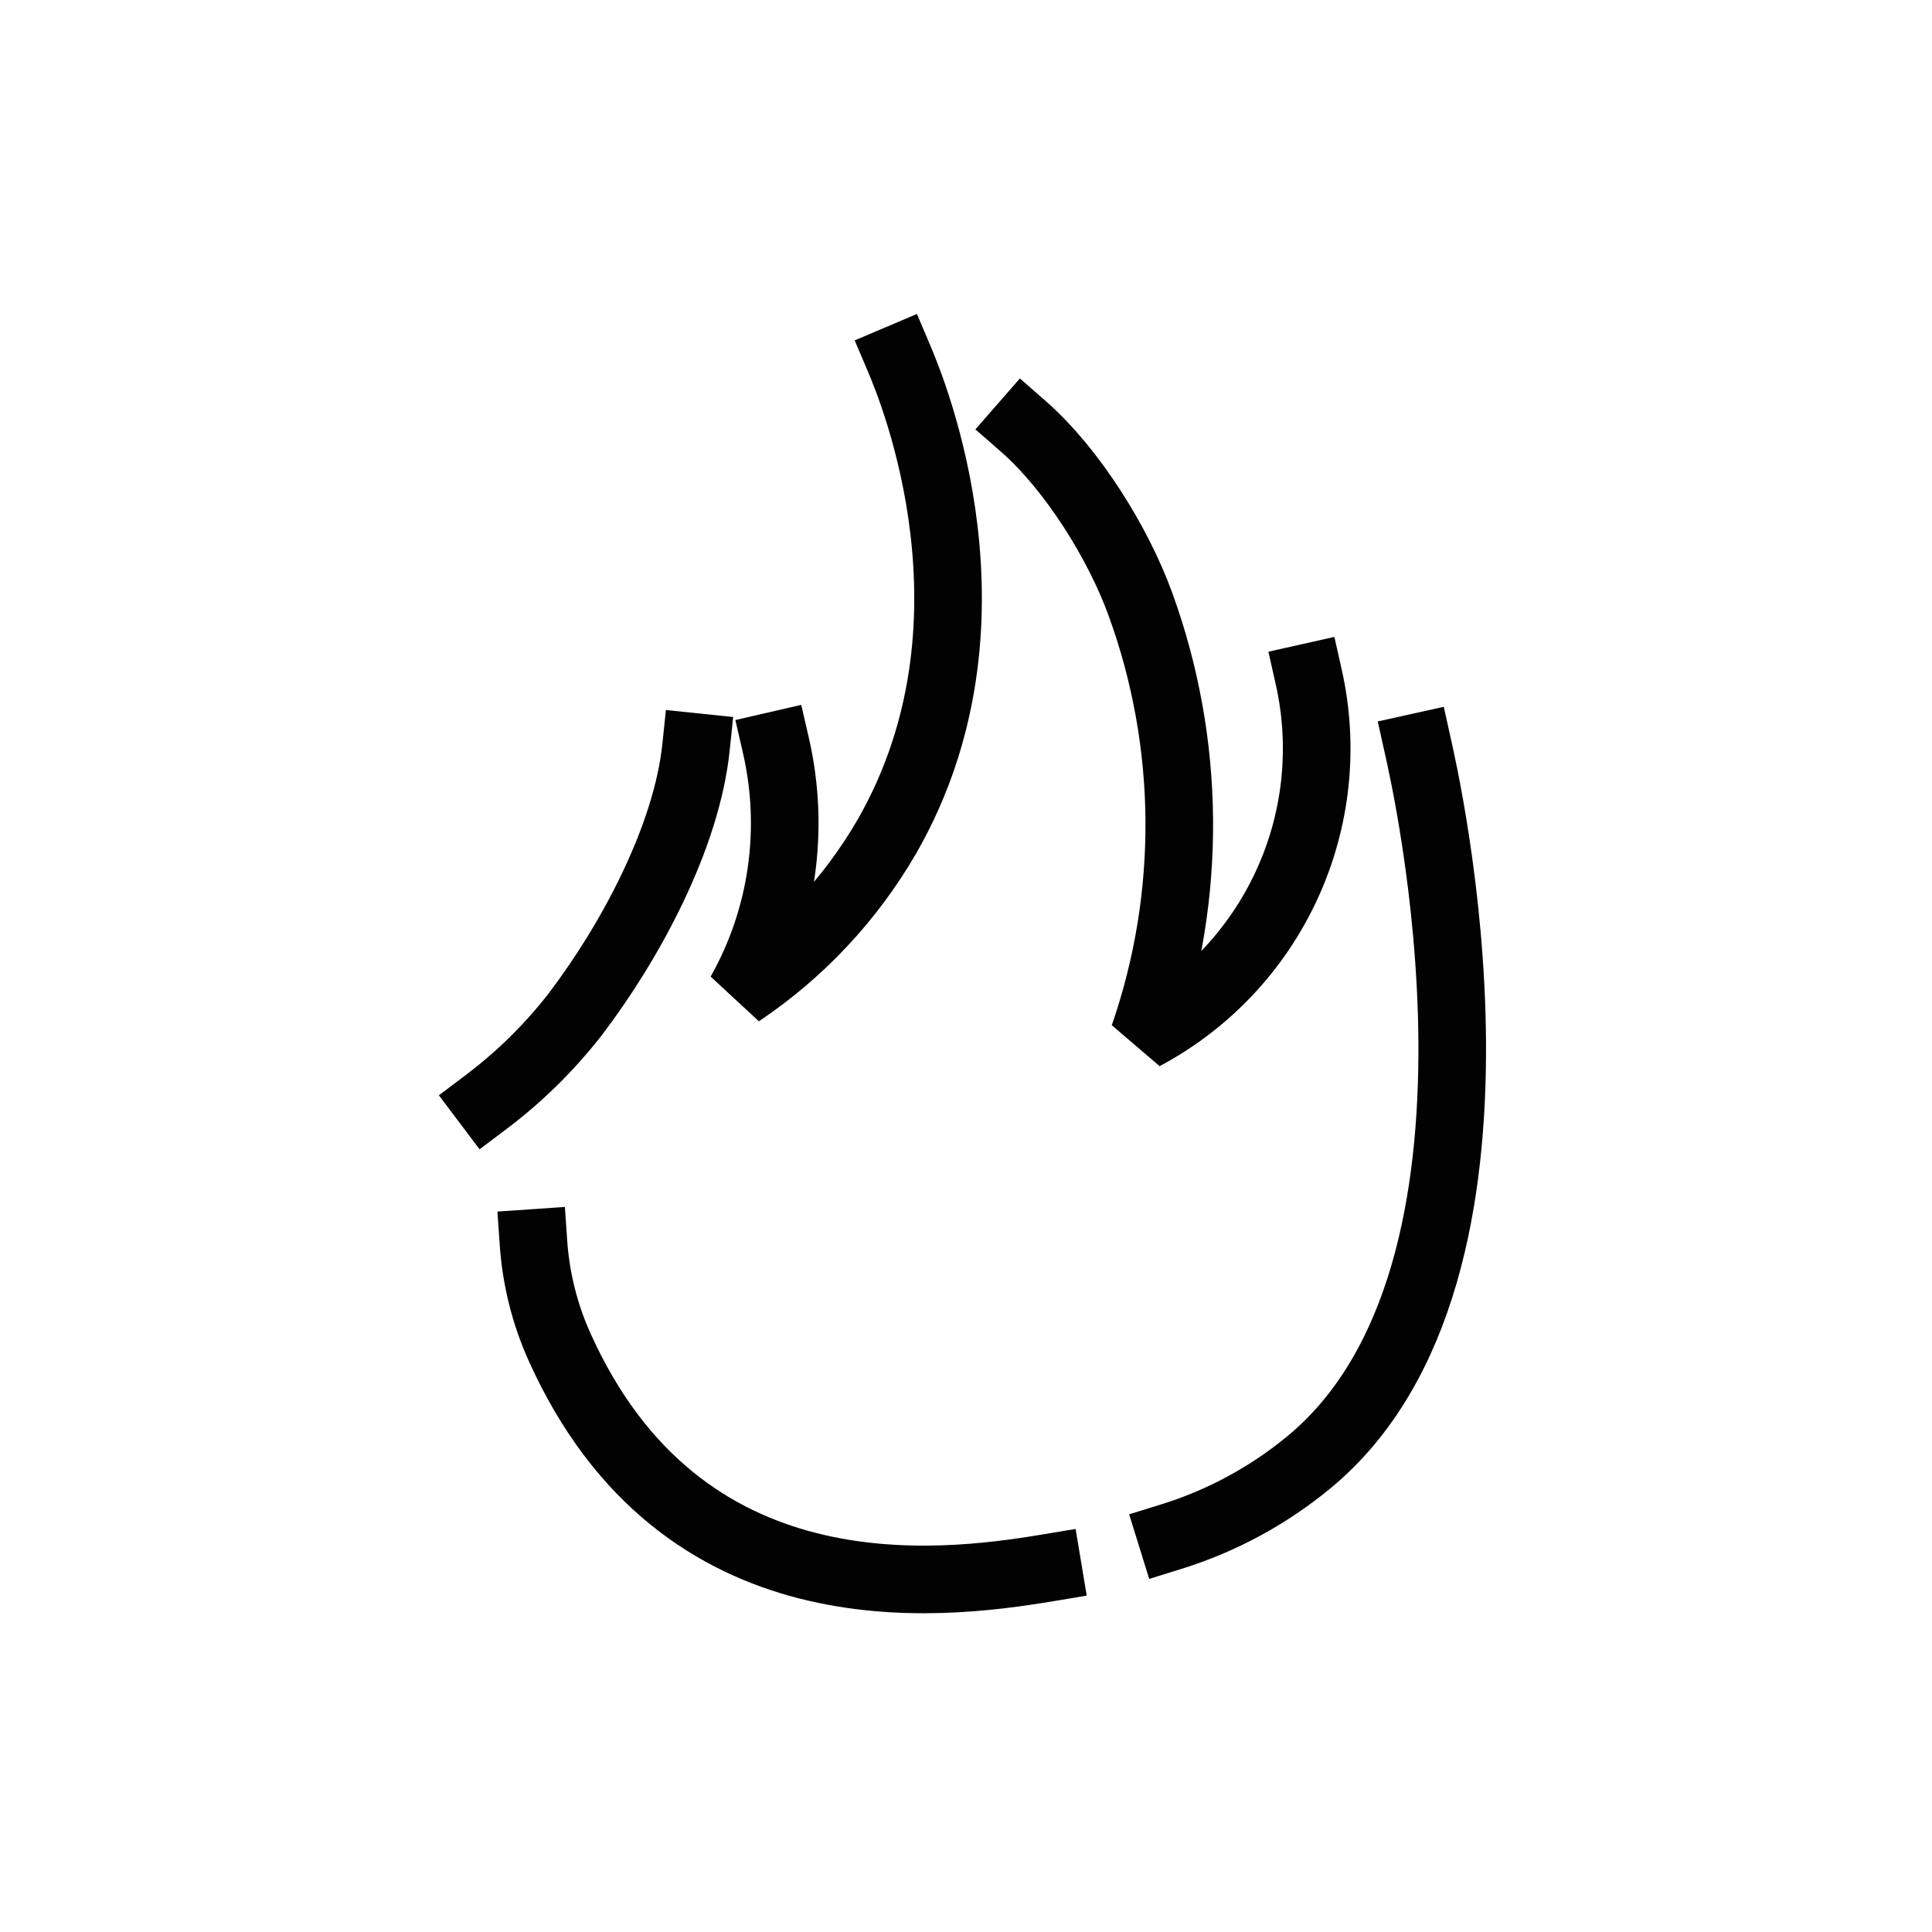 <?xml version="1.0" encoding="UTF-8"?> <svg xmlns="http://www.w3.org/2000/svg" width="60" height="60" viewBox="0 0 60 60" fill="none"><path d="M24.096 23.149C24.698 25.763 24.302 28.508 22.984 30.845C24.858 29.589 26.42 27.922 27.549 25.969C31.326 19.373 28.362 12.167 27.92 11.127" stroke="#020203" stroke-width="2.1" stroke-linecap="square" stroke-linejoin="bevel"></path><path d="M31.773 13.235C33.307 14.576 34.729 16.876 35.412 18.751C36.99 23.083 37.028 27.827 35.52 32.183C37.477 31.143 39.039 29.488 39.965 27.474C40.892 25.46 41.131 23.197 40.646 21.034" stroke="#020203" stroke-width="2.1" stroke-linecap="square" stroke-linejoin="bevel"></path><path d="M36.381 47.72C37.939 47.236 39.388 46.452 40.647 45.414C47.817 39.498 44.22 24.015 44.04 23.203" stroke="#020203" stroke-width="2.1" stroke-linecap="square" stroke-linejoin="bevel"></path><path d="M32.541 48.691C29.091 49.266 21.157 50.224 17.381 41.84C16.92 40.817 16.645 39.721 16.568 38.602" stroke="#020203" stroke-width="2.1" stroke-linecap="square" stroke-linejoin="bevel"></path><path d="M15.1 34.222C16.13 33.446 17.053 32.538 17.848 31.521C19.564 29.271 21.323 26.017 21.616 23.203" stroke="#020203" stroke-width="2.1" stroke-linecap="square" stroke-linejoin="bevel"></path></svg> 